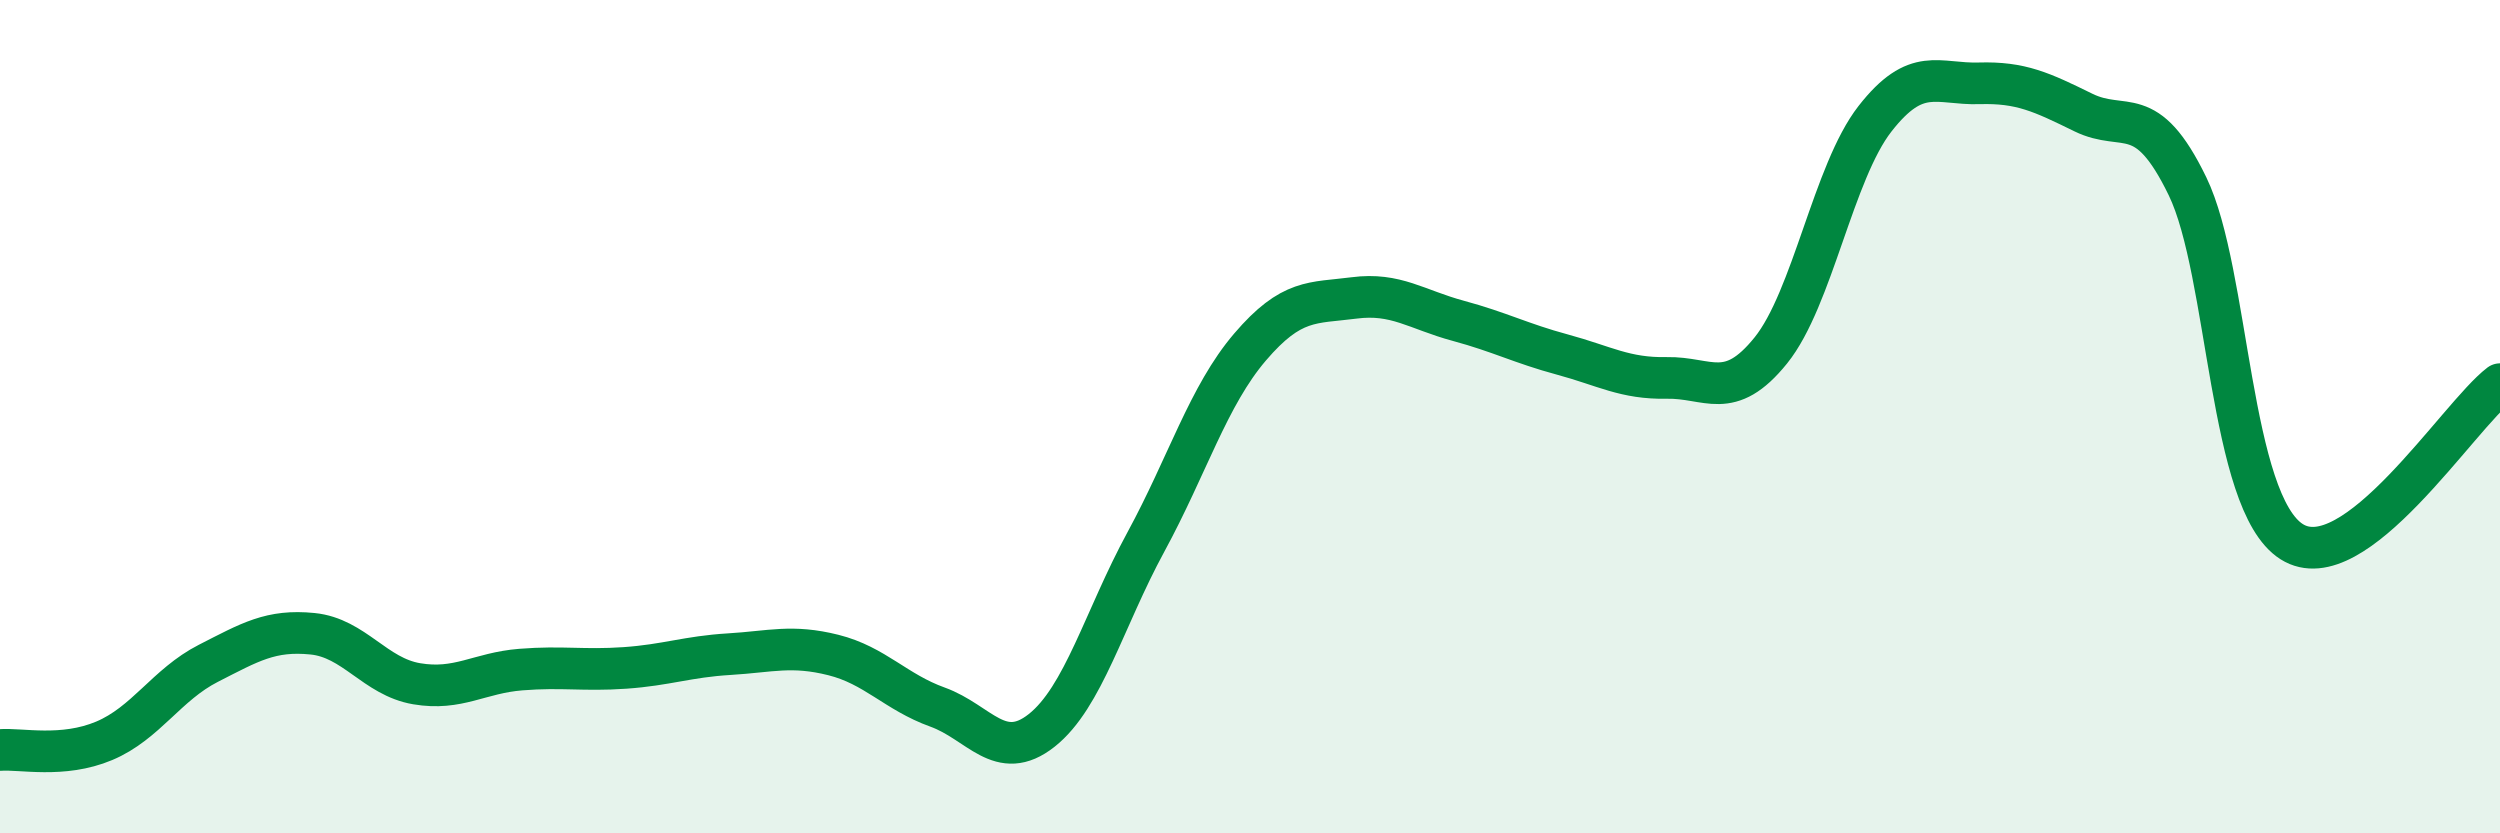 
    <svg width="60" height="20" viewBox="0 0 60 20" xmlns="http://www.w3.org/2000/svg">
      <path
        d="M 0,18 C 0.5,17.96 1.5,18.2 2.5,17.78 C 3.5,17.36 4,16.43 5,15.92 C 6,15.41 6.5,15.11 7.5,15.21 C 8.5,15.31 9,16.24 10,16.41 C 11,16.58 11.5,16.15 12.5,16.07 C 13.5,15.99 14,16.1 15,16.03 C 16,15.96 16.5,15.76 17.5,15.7 C 18.5,15.64 19,15.47 20,15.72 C 21,15.97 21.5,16.61 22.5,16.97 C 23.5,17.33 24,18.32 25,17.53 C 26,16.74 26.5,14.85 27.5,13.01 C 28.5,11.17 29,9.5 30,8.33 C 31,7.16 31.5,7.28 32.5,7.15 C 33.5,7.02 34,7.43 35,7.7 C 36,7.97 36.5,8.24 37.5,8.51 C 38.5,8.78 39,9.09 40,9.07 C 41,9.05 41.5,9.65 42.5,8.41 C 43.5,7.17 44,4.13 45,2.85 C 46,1.57 46.5,2.03 47.5,2 C 48.5,1.97 49,2.21 50,2.7 C 51,3.19 51.5,2.41 52.5,4.47 C 53.5,6.53 53.5,12.05 55,13 C 56.5,13.95 59,9.98 60,9.22L60 20L0 20Z"
        fill="#008740"
        opacity="0.1"
        stroke-linecap="round"
        stroke-linejoin="round"
      />
      <path
        d="M 0,18 C 0.5,17.96 1.5,18.2 2.5,17.78 C 3.5,17.36 4,16.43 5,15.92 C 6,15.41 6.5,15.11 7.5,15.21 C 8.5,15.31 9,16.24 10,16.41 C 11,16.58 11.5,16.15 12.5,16.07 C 13.5,15.99 14,16.1 15,16.03 C 16,15.96 16.5,15.76 17.5,15.7 C 18.5,15.64 19,15.47 20,15.72 C 21,15.97 21.5,16.61 22.5,16.97 C 23.5,17.33 24,18.32 25,17.53 C 26,16.74 26.5,14.85 27.5,13.01 C 28.5,11.17 29,9.5 30,8.33 C 31,7.16 31.5,7.28 32.5,7.15 C 33.5,7.02 34,7.43 35,7.7 C 36,7.97 36.5,8.24 37.5,8.51 C 38.5,8.78 39,9.09 40,9.07 C 41,9.05 41.5,9.65 42.5,8.41 C 43.5,7.17 44,4.13 45,2.85 C 46,1.57 46.5,2.03 47.5,2 C 48.5,1.97 49,2.21 50,2.7 C 51,3.19 51.5,2.41 52.5,4.47 C 53.5,6.53 53.5,12.05 55,13 C 56.5,13.95 59,9.98 60,9.22"
        stroke="#008740"
        stroke-width="1"
        fill="none"
        stroke-linecap="round"
        stroke-linejoin="round"
      />
    </svg>
  